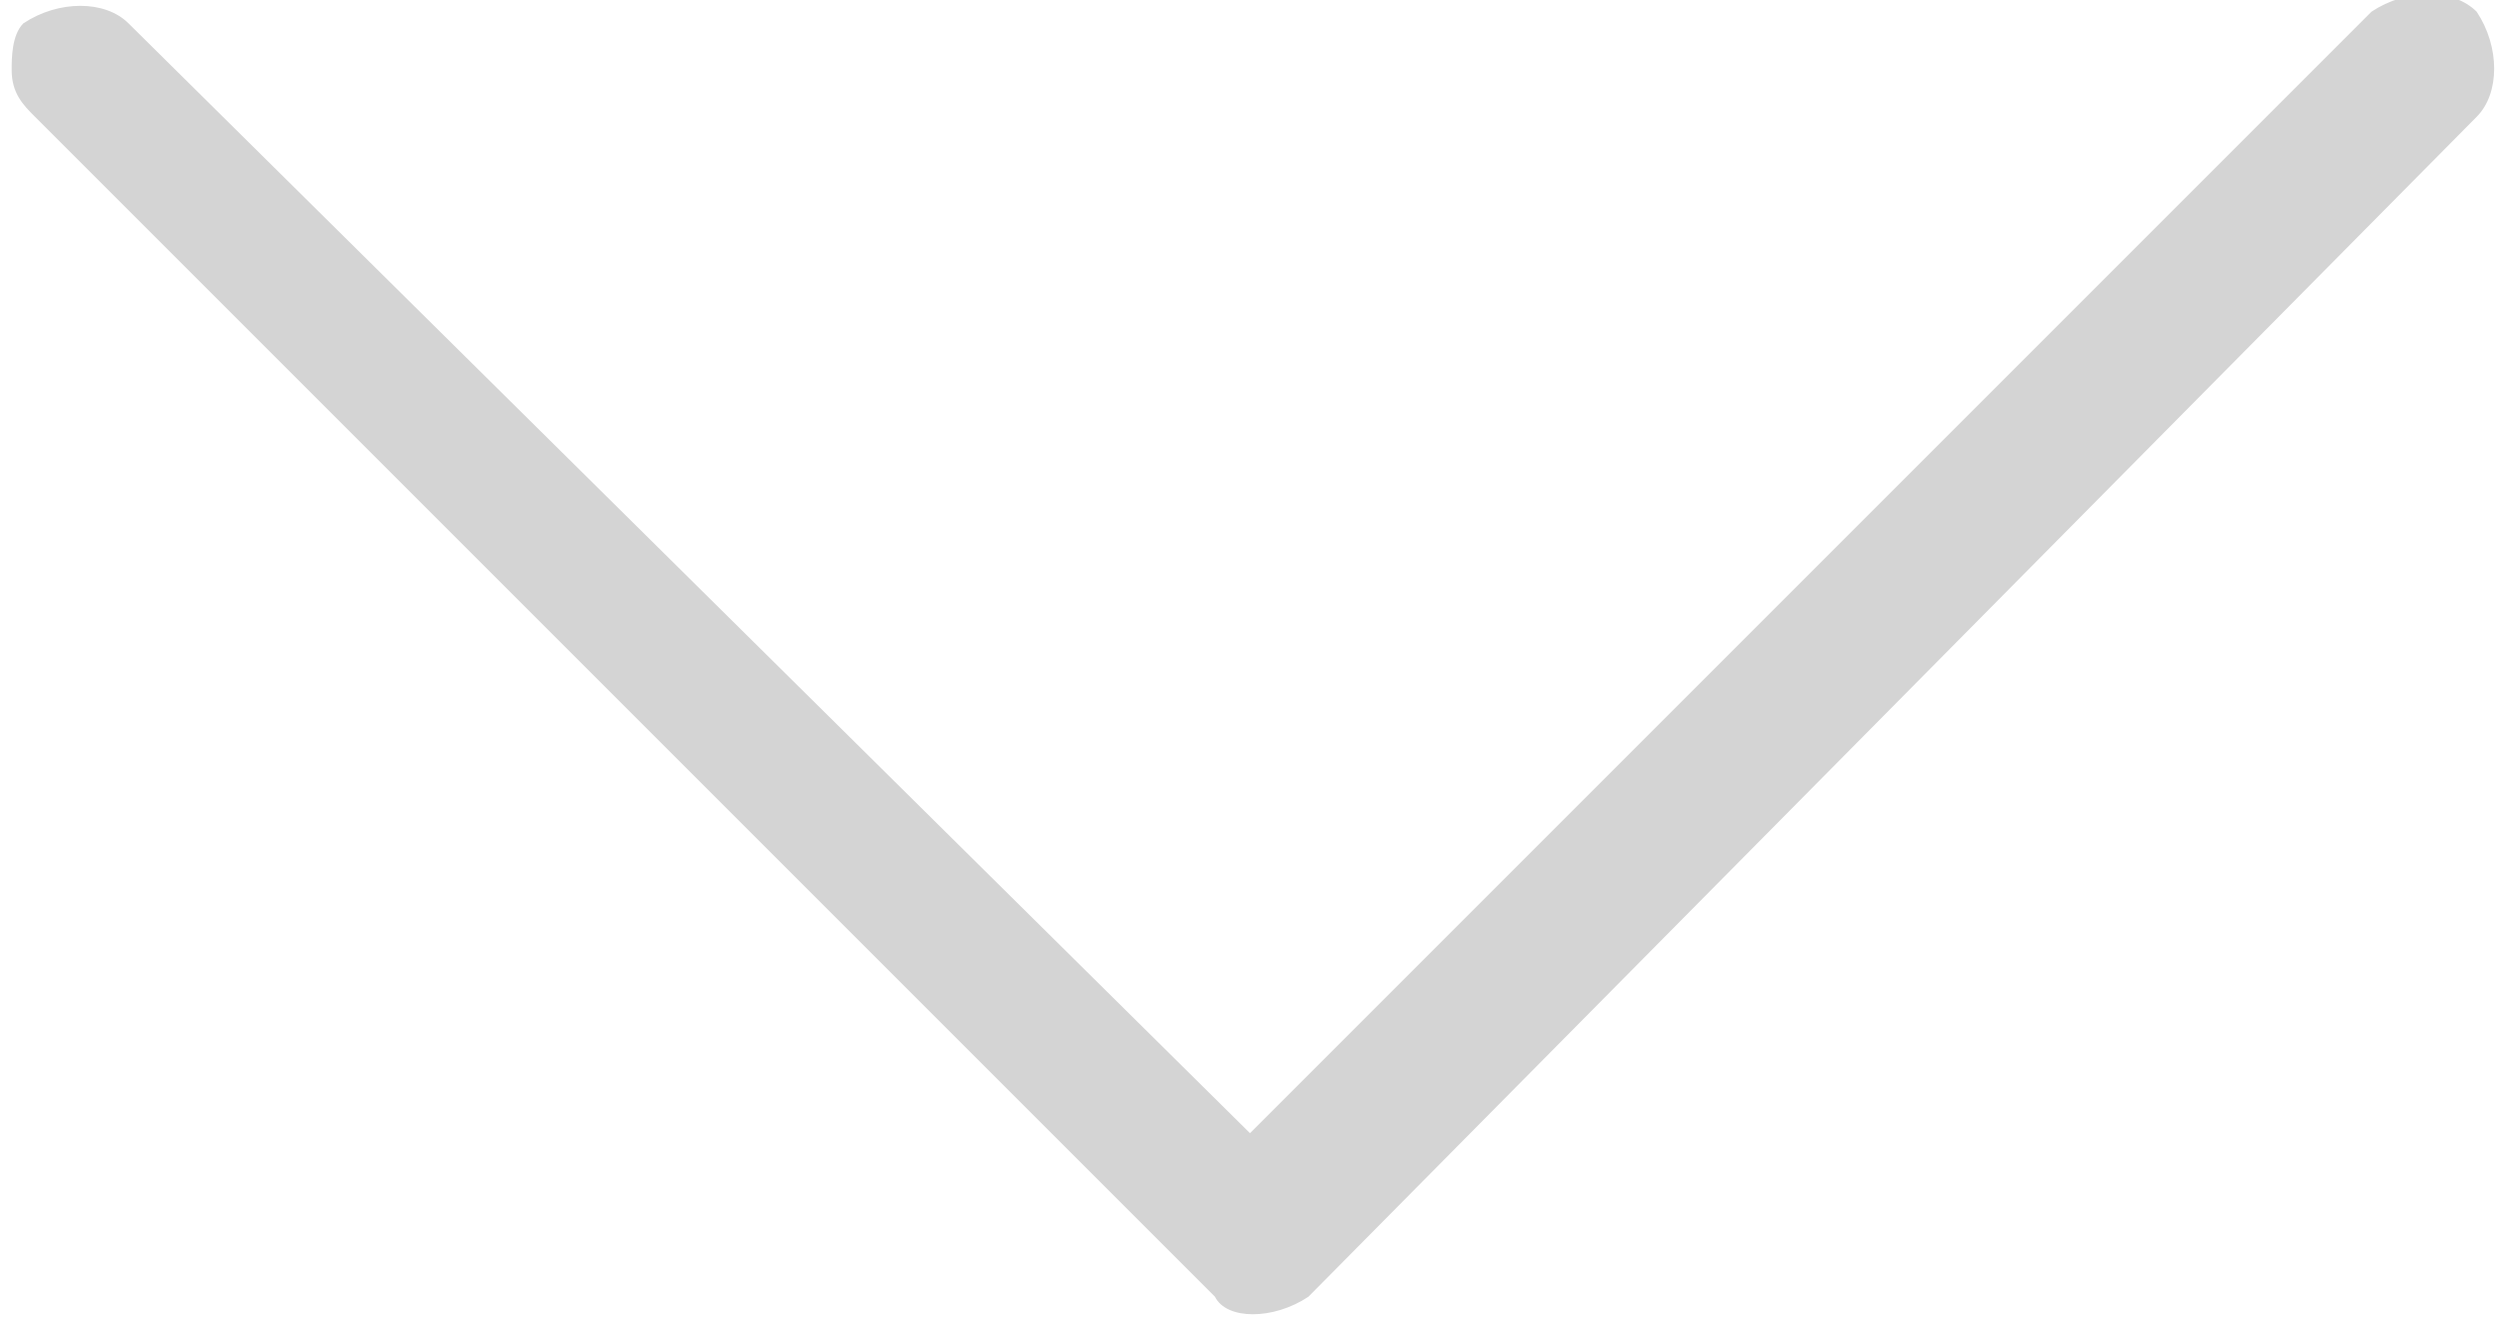 <?xml version="1.0" encoding="utf-8"?>
<!-- Generator: Adobe Illustrator 22.1.0, SVG Export Plug-In . SVG Version: 6.00 Build 0)  -->
<svg version="1.1" id="Layer_1" xmlns="http://www.w3.org/2000/svg" xmlns:xlink="http://www.w3.org/1999/xlink" x="0px" y="0px"
	 viewBox="0 0 21.4 11.3" style="enable-background:new 0 0 21.4 11.3;" xml:space="preserve">
<style type="text/css">
	.st0{fill:#D4D4D4;}
	.st1{fill:#848686;}
</style>
<g>
	<g>
		<g>
			<path class="st0" d="M11.2,11.1L21.2,1c0.2-0.2,0.2-0.6,0-0.9c-0.2-0.2-0.6-0.2-0.9,0l-9.6,9.6L1.1,0.2C0.9,0,0.5,0,0.2,0.2
				C0.1,0.3,0.1,0.5,0.1,0.6c0,0.2,0.1,0.3,0.2,0.4l10.1,10.1C10.5,11.3,10.9,11.3,11.2,11.1L11.2,11.1z"/>
		</g>
		<g>
			<path class="st1" d="M11.2,11.1"/>
		</g>
	</g>
</g>
</svg>
